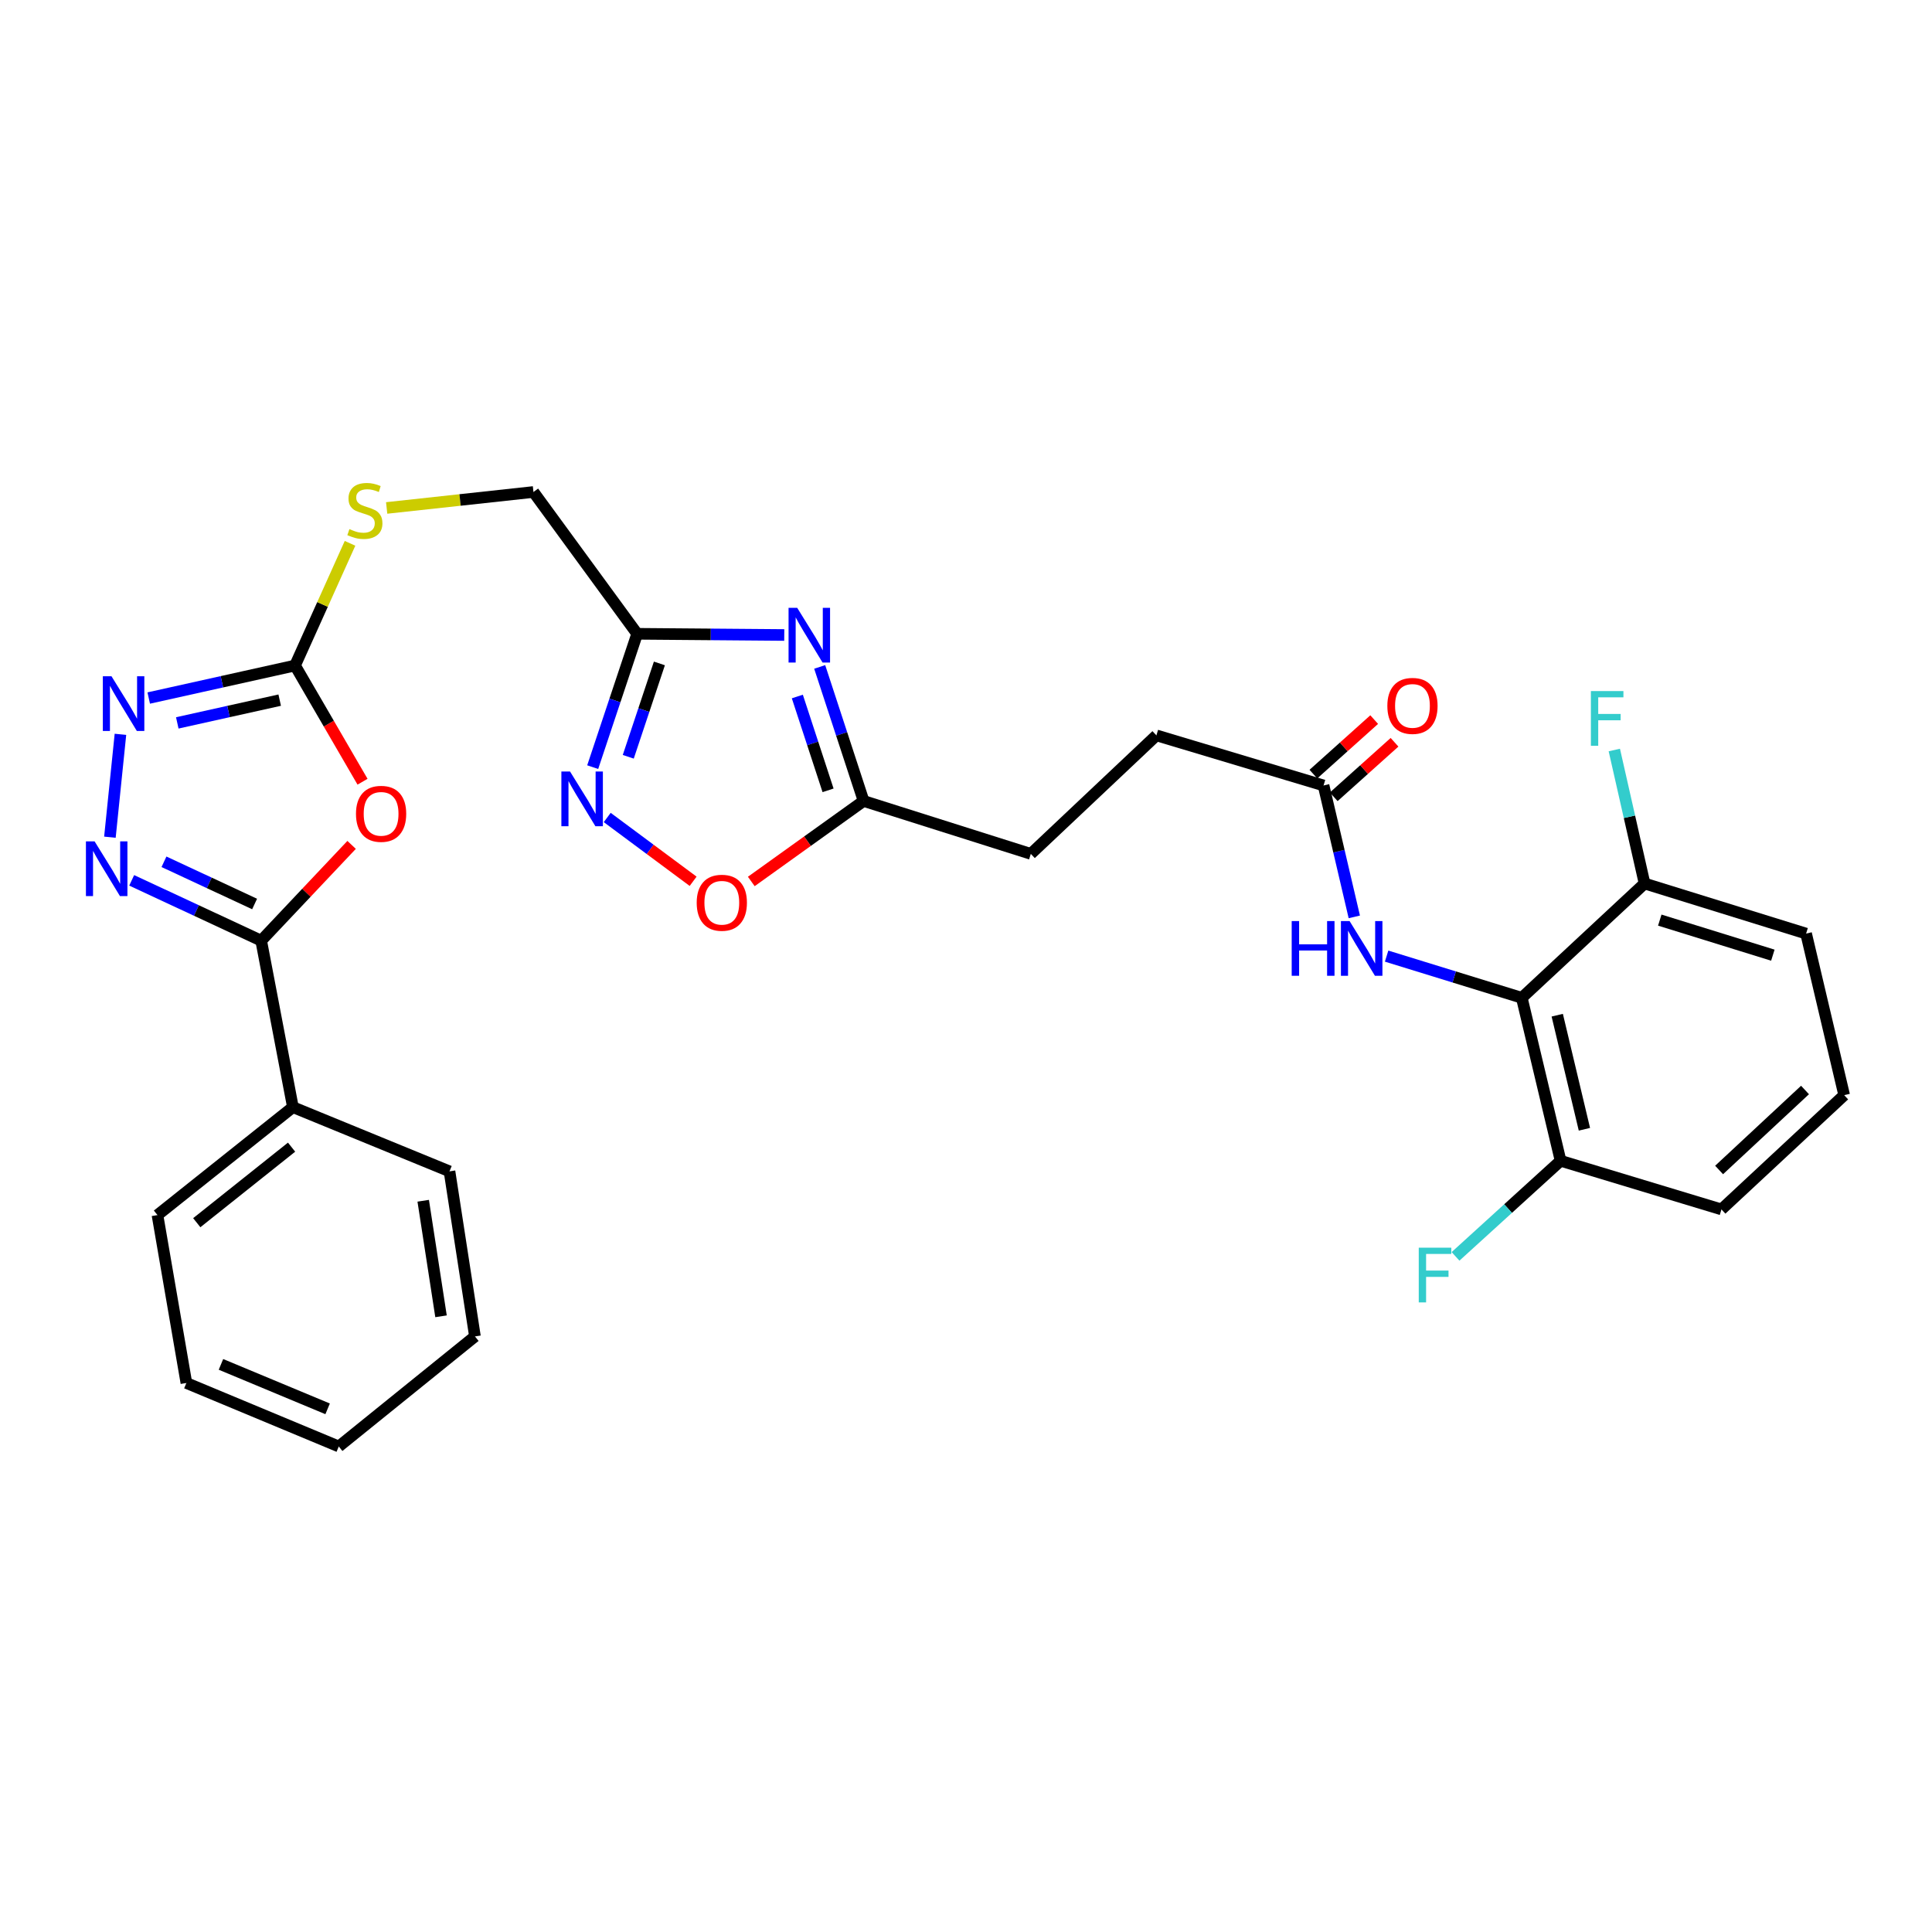 <?xml version='1.0' encoding='iso-8859-1'?>
<svg version='1.1' baseProfile='full'
              xmlns='http://www.w3.org/2000/svg'
                      xmlns:rdkit='http://www.rdkit.org/xml'
                      xmlns:xlink='http://www.w3.org/1999/xlink'
                  xml:space='preserve'
width='1000px' height='1000px' viewBox='0 0 1000 1000'>
<!-- END OF HEADER -->
<rect style='opacity:1.0;fill:#FFFFFF;stroke:none' width='1000' height='1000' x='0' y='0'> </rect>
<path class='bond-1' d='M 181.994,437.314 L 158.588,462.097' style='fill:none;fill-rule:evenodd;stroke:#FF0000;stroke-width:6px;stroke-linecap:butt;stroke-linejoin:miter;stroke-opacity:1' />
<path class='bond-1' d='M 158.588,462.097 L 135.183,486.879' style='fill:none;fill-rule:evenodd;stroke:#000000;stroke-width:6px;stroke-linecap:butt;stroke-linejoin:miter;stroke-opacity:1' />
<path class='bond-3' d='M 187.648,404.619 L 170.179,374.547' style='fill:none;fill-rule:evenodd;stroke:#FF0000;stroke-width:6px;stroke-linecap:butt;stroke-linejoin:miter;stroke-opacity:1' />
<path class='bond-3' d='M 170.179,374.547 L 152.711,344.475' style='fill:none;fill-rule:evenodd;stroke:#000000;stroke-width:6px;stroke-linecap:butt;stroke-linejoin:miter;stroke-opacity:1' />
<path class='bond-0' d='M 68.162,455.67 L 101.673,471.275' style='fill:none;fill-rule:evenodd;stroke:#0000FF;stroke-width:6px;stroke-linecap:butt;stroke-linejoin:miter;stroke-opacity:1' />
<path class='bond-0' d='M 101.673,471.275 L 135.183,486.879' style='fill:none;fill-rule:evenodd;stroke:#000000;stroke-width:6px;stroke-linecap:butt;stroke-linejoin:miter;stroke-opacity:1' />
<path class='bond-0' d='M 84.871,446.058 L 108.329,456.981' style='fill:none;fill-rule:evenodd;stroke:#0000FF;stroke-width:6px;stroke-linecap:butt;stroke-linejoin:miter;stroke-opacity:1' />
<path class='bond-0' d='M 108.329,456.981 L 131.786,467.904' style='fill:none;fill-rule:evenodd;stroke:#000000;stroke-width:6px;stroke-linecap:butt;stroke-linejoin:miter;stroke-opacity:1' />
<path class='bond-30' d='M 56.887,433.335 L 62.34,380.09' style='fill:none;fill-rule:evenodd;stroke:#0000FF;stroke-width:6px;stroke-linecap:butt;stroke-linejoin:miter;stroke-opacity:1' />
<path class='bond-15' d='M 135.183,486.879 L 151.607,573.056' style='fill:none;fill-rule:evenodd;stroke:#000000;stroke-width:6px;stroke-linecap:butt;stroke-linejoin:miter;stroke-opacity:1' />
<path class='bond-2' d='M 405.93,328.672 L 367.862,328.361' style='fill:none;fill-rule:evenodd;stroke:#0000FF;stroke-width:6px;stroke-linecap:butt;stroke-linejoin:miter;stroke-opacity:1' />
<path class='bond-2' d='M 367.862,328.361 L 329.795,328.051' style='fill:none;fill-rule:evenodd;stroke:#000000;stroke-width:6px;stroke-linecap:butt;stroke-linejoin:miter;stroke-opacity:1' />
<path class='bond-8' d='M 424.274,345.195 L 435.636,379.886' style='fill:none;fill-rule:evenodd;stroke:#0000FF;stroke-width:6px;stroke-linecap:butt;stroke-linejoin:miter;stroke-opacity:1' />
<path class='bond-8' d='M 435.636,379.886 L 446.998,414.578' style='fill:none;fill-rule:evenodd;stroke:#000000;stroke-width:6px;stroke-linecap:butt;stroke-linejoin:miter;stroke-opacity:1' />
<path class='bond-8' d='M 412.699,360.51 L 420.652,384.794' style='fill:none;fill-rule:evenodd;stroke:#0000FF;stroke-width:6px;stroke-linecap:butt;stroke-linejoin:miter;stroke-opacity:1' />
<path class='bond-8' d='M 420.652,384.794 L 428.605,409.078' style='fill:none;fill-rule:evenodd;stroke:#000000;stroke-width:6px;stroke-linecap:butt;stroke-linejoin:miter;stroke-opacity:1' />
<path class='bond-4' d='M 152.711,344.475 L 114.846,352.888' style='fill:none;fill-rule:evenodd;stroke:#000000;stroke-width:6px;stroke-linecap:butt;stroke-linejoin:miter;stroke-opacity:1' />
<path class='bond-4' d='M 114.846,352.888 L 76.981,361.301' style='fill:none;fill-rule:evenodd;stroke:#0000FF;stroke-width:6px;stroke-linecap:butt;stroke-linejoin:miter;stroke-opacity:1' />
<path class='bond-4' d='M 144.771,362.391 L 118.266,368.28' style='fill:none;fill-rule:evenodd;stroke:#000000;stroke-width:6px;stroke-linecap:butt;stroke-linejoin:miter;stroke-opacity:1' />
<path class='bond-4' d='M 118.266,368.28 L 91.76,374.169' style='fill:none;fill-rule:evenodd;stroke:#0000FF;stroke-width:6px;stroke-linecap:butt;stroke-linejoin:miter;stroke-opacity:1' />
<path class='bond-12' d='M 152.711,344.475 L 166.943,312.849' style='fill:none;fill-rule:evenodd;stroke:#000000;stroke-width:6px;stroke-linecap:butt;stroke-linejoin:miter;stroke-opacity:1' />
<path class='bond-12' d='M 166.943,312.849 L 181.175,281.223' style='fill:none;fill-rule:evenodd;stroke:#CCCC00;stroke-width:6px;stroke-linecap:butt;stroke-linejoin:miter;stroke-opacity:1' />
<path class='bond-5' d='M 329.795,328.051 L 276.116,254.654' style='fill:none;fill-rule:evenodd;stroke:#000000;stroke-width:6px;stroke-linecap:butt;stroke-linejoin:miter;stroke-opacity:1' />
<path class='bond-6' d='M 329.795,328.051 L 318.288,362.561' style='fill:none;fill-rule:evenodd;stroke:#000000;stroke-width:6px;stroke-linecap:butt;stroke-linejoin:miter;stroke-opacity:1' />
<path class='bond-6' d='M 318.288,362.561 L 306.781,397.071' style='fill:none;fill-rule:evenodd;stroke:#0000FF;stroke-width:6px;stroke-linecap:butt;stroke-linejoin:miter;stroke-opacity:1' />
<path class='bond-6' d='M 341.3,343.391 L 333.245,367.548' style='fill:none;fill-rule:evenodd;stroke:#000000;stroke-width:6px;stroke-linecap:butt;stroke-linejoin:miter;stroke-opacity:1' />
<path class='bond-6' d='M 333.245,367.548 L 325.191,391.706' style='fill:none;fill-rule:evenodd;stroke:#0000FF;stroke-width:6px;stroke-linecap:butt;stroke-linejoin:miter;stroke-opacity:1' />
<path class='bond-9' d='M 314.3,423.131 L 336.532,439.642' style='fill:none;fill-rule:evenodd;stroke:#0000FF;stroke-width:6px;stroke-linecap:butt;stroke-linejoin:miter;stroke-opacity:1' />
<path class='bond-9' d='M 336.532,439.642 L 358.763,456.153' style='fill:none;fill-rule:evenodd;stroke:#FF0000;stroke-width:6px;stroke-linecap:butt;stroke-linejoin:miter;stroke-opacity:1' />
<path class='bond-7' d='M 787.675,516.46 L 752.692,505.671' style='fill:none;fill-rule:evenodd;stroke:#000000;stroke-width:6px;stroke-linecap:butt;stroke-linejoin:miter;stroke-opacity:1' />
<path class='bond-7' d='M 752.692,505.671 L 717.709,494.881' style='fill:none;fill-rule:evenodd;stroke:#0000FF;stroke-width:6px;stroke-linecap:butt;stroke-linejoin:miter;stroke-opacity:1' />
<path class='bond-13' d='M 787.675,516.46 L 807.761,600.815' style='fill:none;fill-rule:evenodd;stroke:#000000;stroke-width:6px;stroke-linecap:butt;stroke-linejoin:miter;stroke-opacity:1' />
<path class='bond-13' d='M 806.027,525.461 L 820.087,584.51' style='fill:none;fill-rule:evenodd;stroke:#000000;stroke-width:6px;stroke-linecap:butt;stroke-linejoin:miter;stroke-opacity:1' />
<path class='bond-14' d='M 787.675,516.46 L 851.226,457.298' style='fill:none;fill-rule:evenodd;stroke:#000000;stroke-width:6px;stroke-linecap:butt;stroke-linejoin:miter;stroke-opacity:1' />
<path class='bond-18' d='M 446.998,414.578 L 533.551,441.969' style='fill:none;fill-rule:evenodd;stroke:#000000;stroke-width:6px;stroke-linecap:butt;stroke-linejoin:miter;stroke-opacity:1' />
<path class='bond-32' d='M 446.998,414.578 L 417.933,435.41' style='fill:none;fill-rule:evenodd;stroke:#000000;stroke-width:6px;stroke-linecap:butt;stroke-linejoin:miter;stroke-opacity:1' />
<path class='bond-32' d='M 417.933,435.41 L 388.868,456.243' style='fill:none;fill-rule:evenodd;stroke:#FF0000;stroke-width:6px;stroke-linecap:butt;stroke-linejoin:miter;stroke-opacity:1' />
<path class='bond-10' d='M 700.983,474.574 L 693.029,440.564' style='fill:none;fill-rule:evenodd;stroke:#0000FF;stroke-width:6px;stroke-linecap:butt;stroke-linejoin:miter;stroke-opacity:1' />
<path class='bond-10' d='M 693.029,440.564 L 685.075,406.554' style='fill:none;fill-rule:evenodd;stroke:#000000;stroke-width:6px;stroke-linecap:butt;stroke-linejoin:miter;stroke-opacity:1' />
<path class='bond-11' d='M 685.075,406.554 L 598.556,380.626' style='fill:none;fill-rule:evenodd;stroke:#000000;stroke-width:6px;stroke-linecap:butt;stroke-linejoin:miter;stroke-opacity:1' />
<path class='bond-16' d='M 690.338,412.423 L 706.073,398.312' style='fill:none;fill-rule:evenodd;stroke:#000000;stroke-width:6px;stroke-linecap:butt;stroke-linejoin:miter;stroke-opacity:1' />
<path class='bond-16' d='M 706.073,398.312 L 721.807,384.201' style='fill:none;fill-rule:evenodd;stroke:#FF0000;stroke-width:6px;stroke-linecap:butt;stroke-linejoin:miter;stroke-opacity:1' />
<path class='bond-16' d='M 679.811,400.685 L 695.545,386.574' style='fill:none;fill-rule:evenodd;stroke:#000000;stroke-width:6px;stroke-linecap:butt;stroke-linejoin:miter;stroke-opacity:1' />
<path class='bond-16' d='M 695.545,386.574 L 711.28,372.463' style='fill:none;fill-rule:evenodd;stroke:#FF0000;stroke-width:6px;stroke-linecap:butt;stroke-linejoin:miter;stroke-opacity:1' />
<path class='bond-17' d='M 200.136,262.915 L 238.126,258.784' style='fill:none;fill-rule:evenodd;stroke:#CCCC00;stroke-width:6px;stroke-linecap:butt;stroke-linejoin:miter;stroke-opacity:1' />
<path class='bond-17' d='M 238.126,258.784 L 276.116,254.654' style='fill:none;fill-rule:evenodd;stroke:#000000;stroke-width:6px;stroke-linecap:butt;stroke-linejoin:miter;stroke-opacity:1' />
<path class='bond-21' d='M 807.761,600.815 L 780.572,625.557' style='fill:none;fill-rule:evenodd;stroke:#000000;stroke-width:6px;stroke-linecap:butt;stroke-linejoin:miter;stroke-opacity:1' />
<path class='bond-21' d='M 780.572,625.557 L 753.382,650.299' style='fill:none;fill-rule:evenodd;stroke:#33CCCC;stroke-width:6px;stroke-linecap:butt;stroke-linejoin:miter;stroke-opacity:1' />
<path class='bond-24' d='M 807.761,600.815 L 891.021,625.99' style='fill:none;fill-rule:evenodd;stroke:#000000;stroke-width:6px;stroke-linecap:butt;stroke-linejoin:miter;stroke-opacity:1' />
<path class='bond-20' d='M 851.226,457.298 L 843.396,422.753' style='fill:none;fill-rule:evenodd;stroke:#000000;stroke-width:6px;stroke-linecap:butt;stroke-linejoin:miter;stroke-opacity:1' />
<path class='bond-20' d='M 843.396,422.753 L 835.565,388.207' style='fill:none;fill-rule:evenodd;stroke:#33CCCC;stroke-width:6px;stroke-linecap:butt;stroke-linejoin:miter;stroke-opacity:1' />
<path class='bond-23' d='M 851.226,457.298 L 934.836,483.226' style='fill:none;fill-rule:evenodd;stroke:#000000;stroke-width:6px;stroke-linecap:butt;stroke-linejoin:miter;stroke-opacity:1' />
<path class='bond-23' d='M 859.098,476.247 L 917.625,494.397' style='fill:none;fill-rule:evenodd;stroke:#000000;stroke-width:6px;stroke-linecap:butt;stroke-linejoin:miter;stroke-opacity:1' />
<path class='bond-25' d='M 151.607,573.056 L 81.505,628.916' style='fill:none;fill-rule:evenodd;stroke:#000000;stroke-width:6px;stroke-linecap:butt;stroke-linejoin:miter;stroke-opacity:1' />
<path class='bond-25' d='M 150.918,593.766 L 101.846,632.868' style='fill:none;fill-rule:evenodd;stroke:#000000;stroke-width:6px;stroke-linecap:butt;stroke-linejoin:miter;stroke-opacity:1' />
<path class='bond-26' d='M 151.607,573.056 L 232.66,606.29' style='fill:none;fill-rule:evenodd;stroke:#000000;stroke-width:6px;stroke-linecap:butt;stroke-linejoin:miter;stroke-opacity:1' />
<path class='bond-19' d='M 533.551,441.969 L 598.556,380.626' style='fill:none;fill-rule:evenodd;stroke:#000000;stroke-width:6px;stroke-linecap:butt;stroke-linejoin:miter;stroke-opacity:1' />
<path class='bond-22' d='M 954.545,566.845 L 934.836,483.226' style='fill:none;fill-rule:evenodd;stroke:#000000;stroke-width:6px;stroke-linecap:butt;stroke-linejoin:miter;stroke-opacity:1' />
<path class='bond-33' d='M 954.545,566.845 L 891.021,625.99' style='fill:none;fill-rule:evenodd;stroke:#000000;stroke-width:6px;stroke-linecap:butt;stroke-linejoin:miter;stroke-opacity:1' />
<path class='bond-33' d='M 934.273,564.177 L 889.805,605.579' style='fill:none;fill-rule:evenodd;stroke:#000000;stroke-width:6px;stroke-linecap:butt;stroke-linejoin:miter;stroke-opacity:1' />
<path class='bond-27' d='M 81.505,628.916 L 96.475,715.828' style='fill:none;fill-rule:evenodd;stroke:#000000;stroke-width:6px;stroke-linecap:butt;stroke-linejoin:miter;stroke-opacity:1' />
<path class='bond-28' d='M 232.66,606.29 L 245.834,691.731' style='fill:none;fill-rule:evenodd;stroke:#000000;stroke-width:6px;stroke-linecap:butt;stroke-linejoin:miter;stroke-opacity:1' />
<path class='bond-28' d='M 219.053,621.509 L 228.275,681.317' style='fill:none;fill-rule:evenodd;stroke:#000000;stroke-width:6px;stroke-linecap:butt;stroke-linejoin:miter;stroke-opacity:1' />
<path class='bond-31' d='M 96.475,715.828 L 175.346,748.694' style='fill:none;fill-rule:evenodd;stroke:#000000;stroke-width:6px;stroke-linecap:butt;stroke-linejoin:miter;stroke-opacity:1' />
<path class='bond-31' d='M 114.37,706.204 L 169.58,729.21' style='fill:none;fill-rule:evenodd;stroke:#000000;stroke-width:6px;stroke-linecap:butt;stroke-linejoin:miter;stroke-opacity:1' />
<path class='bond-29' d='M 245.834,691.731 L 175.346,748.694' style='fill:none;fill-rule:evenodd;stroke:#000000;stroke-width:6px;stroke-linecap:butt;stroke-linejoin:miter;stroke-opacity:1' />
<path  class='atom-0' d='M 184.254 421.236
Q 184.254 414.436, 187.614 410.636
Q 190.974 406.836, 197.254 406.836
Q 203.534 406.836, 206.894 410.636
Q 210.254 414.436, 210.254 421.236
Q 210.254 428.116, 206.854 432.036
Q 203.454 435.916, 197.254 435.916
Q 191.014 435.916, 187.614 432.036
Q 184.254 428.156, 184.254 421.236
M 197.254 432.716
Q 201.574 432.716, 203.894 429.836
Q 206.254 426.916, 206.254 421.236
Q 206.254 415.676, 203.894 412.876
Q 201.574 410.036, 197.254 410.036
Q 192.934 410.036, 190.574 412.836
Q 188.254 415.636, 188.254 421.236
Q 188.254 426.956, 190.574 429.836
Q 192.934 432.716, 197.254 432.716
' fill='#FF0000'/>
<path  class='atom-1' d='M 48.957 435.482
L 58.237 450.482
Q 59.157 451.962, 60.637 454.642
Q 62.117 457.322, 62.197 457.482
L 62.197 435.482
L 65.957 435.482
L 65.957 463.802
L 62.077 463.802
L 52.117 447.402
Q 50.957 445.482, 49.717 443.282
Q 48.517 441.082, 48.157 440.402
L 48.157 463.802
L 44.477 463.802
L 44.477 435.482
L 48.957 435.482
' fill='#0000FF'/>
<path  class='atom-3' d='M 412.637 314.618
L 421.917 329.618
Q 422.837 331.098, 424.317 333.778
Q 425.797 336.458, 425.877 336.618
L 425.877 314.618
L 429.637 314.618
L 429.637 342.938
L 425.757 342.938
L 415.797 326.538
Q 414.637 324.618, 413.397 322.418
Q 412.197 320.218, 411.837 319.538
L 411.837 342.938
L 408.157 342.938
L 408.157 314.618
L 412.637 314.618
' fill='#0000FF'/>
<path  class='atom-5' d='M 57.708 350.033
L 66.988 365.033
Q 67.908 366.513, 69.388 369.193
Q 70.868 371.873, 70.948 372.033
L 70.948 350.033
L 74.708 350.033
L 74.708 378.353
L 70.828 378.353
L 60.868 361.953
Q 59.708 360.033, 58.468 357.833
Q 57.268 355.633, 56.908 354.953
L 56.908 378.353
L 53.228 378.353
L 53.228 350.033
L 57.708 350.033
' fill='#0000FF'/>
<path  class='atom-7' d='M 295.049 399.323
L 304.329 414.323
Q 305.249 415.803, 306.729 418.483
Q 308.209 421.163, 308.289 421.323
L 308.289 399.323
L 312.049 399.323
L 312.049 427.643
L 308.169 427.643
L 298.209 411.243
Q 297.049 409.323, 295.809 407.123
Q 294.609 404.923, 294.249 404.243
L 294.249 427.643
L 290.569 427.643
L 290.569 399.323
L 295.049 399.323
' fill='#0000FF'/>
<path  class='atom-10' d='M 360.61 467.259
Q 360.61 460.459, 363.97 456.659
Q 367.33 452.859, 373.61 452.859
Q 379.89 452.859, 383.25 456.659
Q 386.61 460.459, 386.61 467.259
Q 386.61 474.139, 383.21 478.059
Q 379.81 481.939, 373.61 481.939
Q 367.37 481.939, 363.97 478.059
Q 360.61 474.179, 360.61 467.259
M 373.61 478.739
Q 377.93 478.739, 380.25 475.859
Q 382.61 472.939, 382.61 467.259
Q 382.61 461.699, 380.25 458.899
Q 377.93 456.059, 373.61 456.059
Q 369.29 456.059, 366.93 458.859
Q 364.61 461.659, 364.61 467.259
Q 364.61 472.979, 366.93 475.859
Q 369.29 478.739, 373.61 478.739
' fill='#FF0000'/>
<path  class='atom-11' d='M 668.581 476.74
L 672.421 476.74
L 672.421 488.78
L 686.901 488.78
L 686.901 476.74
L 690.741 476.74
L 690.741 505.06
L 686.901 505.06
L 686.901 491.98
L 672.421 491.98
L 672.421 505.06
L 668.581 505.06
L 668.581 476.74
' fill='#0000FF'/>
<path  class='atom-11' d='M 698.541 476.74
L 707.821 491.74
Q 708.741 493.22, 710.221 495.9
Q 711.701 498.58, 711.781 498.74
L 711.781 476.74
L 715.541 476.74
L 715.541 505.06
L 711.661 505.06
L 701.701 488.66
Q 700.541 486.74, 699.301 484.54
Q 698.101 482.34, 697.741 481.66
L 697.741 505.06
L 694.061 505.06
L 694.061 476.74
L 698.541 476.74
' fill='#0000FF'/>
<path  class='atom-13' d='M 180.862 273.861
Q 181.182 273.981, 182.502 274.541
Q 183.822 275.101, 185.262 275.461
Q 186.742 275.781, 188.182 275.781
Q 190.862 275.781, 192.422 274.501
Q 193.982 273.181, 193.982 270.901
Q 193.982 269.341, 193.182 268.381
Q 192.422 267.421, 191.222 266.901
Q 190.022 266.381, 188.022 265.781
Q 185.502 265.021, 183.982 264.301
Q 182.502 263.581, 181.422 262.061
Q 180.382 260.541, 180.382 257.981
Q 180.382 254.421, 182.782 252.221
Q 185.222 250.021, 190.022 250.021
Q 193.302 250.021, 197.022 251.581
L 196.102 254.661
Q 192.702 253.261, 190.142 253.261
Q 187.382 253.261, 185.862 254.421
Q 184.342 255.541, 184.382 257.501
Q 184.382 259.021, 185.142 259.941
Q 185.942 260.861, 187.062 261.381
Q 188.222 261.901, 190.142 262.501
Q 192.702 263.301, 194.222 264.101
Q 195.742 264.901, 196.822 266.541
Q 197.942 268.141, 197.942 270.901
Q 197.942 274.821, 195.302 276.941
Q 192.702 279.021, 188.342 279.021
Q 185.822 279.021, 183.902 278.461
Q 182.022 277.941, 179.782 277.021
L 180.862 273.861
' fill='#CCCC00'/>
<path  class='atom-17' d='M 718.089 365.368
Q 718.089 358.568, 721.449 354.768
Q 724.809 350.968, 731.089 350.968
Q 737.369 350.968, 740.729 354.768
Q 744.089 358.568, 744.089 365.368
Q 744.089 372.248, 740.689 376.168
Q 737.289 380.048, 731.089 380.048
Q 724.849 380.048, 721.449 376.168
Q 718.089 372.288, 718.089 365.368
M 731.089 376.848
Q 735.409 376.848, 737.729 373.968
Q 740.089 371.048, 740.089 365.368
Q 740.089 359.808, 737.729 357.008
Q 735.409 354.168, 731.089 354.168
Q 726.769 354.168, 724.409 356.968
Q 722.089 359.768, 722.089 365.368
Q 722.089 371.088, 724.409 373.968
Q 726.769 376.848, 731.089 376.848
' fill='#FF0000'/>
<path  class='atom-21' d='M 823.439 357.697
L 840.279 357.697
L 840.279 360.937
L 827.239 360.937
L 827.239 369.537
L 838.839 369.537
L 838.839 372.817
L 827.239 372.817
L 827.239 386.017
L 823.439 386.017
L 823.439 357.697
' fill='#33CCCC'/>
<path  class='atom-22' d='M 734.345 645.8
L 751.185 645.8
L 751.185 649.04
L 738.145 649.04
L 738.145 657.64
L 749.745 657.64
L 749.745 660.92
L 738.145 660.92
L 738.145 674.12
L 734.345 674.12
L 734.345 645.8
' fill='#33CCCC'/>
</svg>
